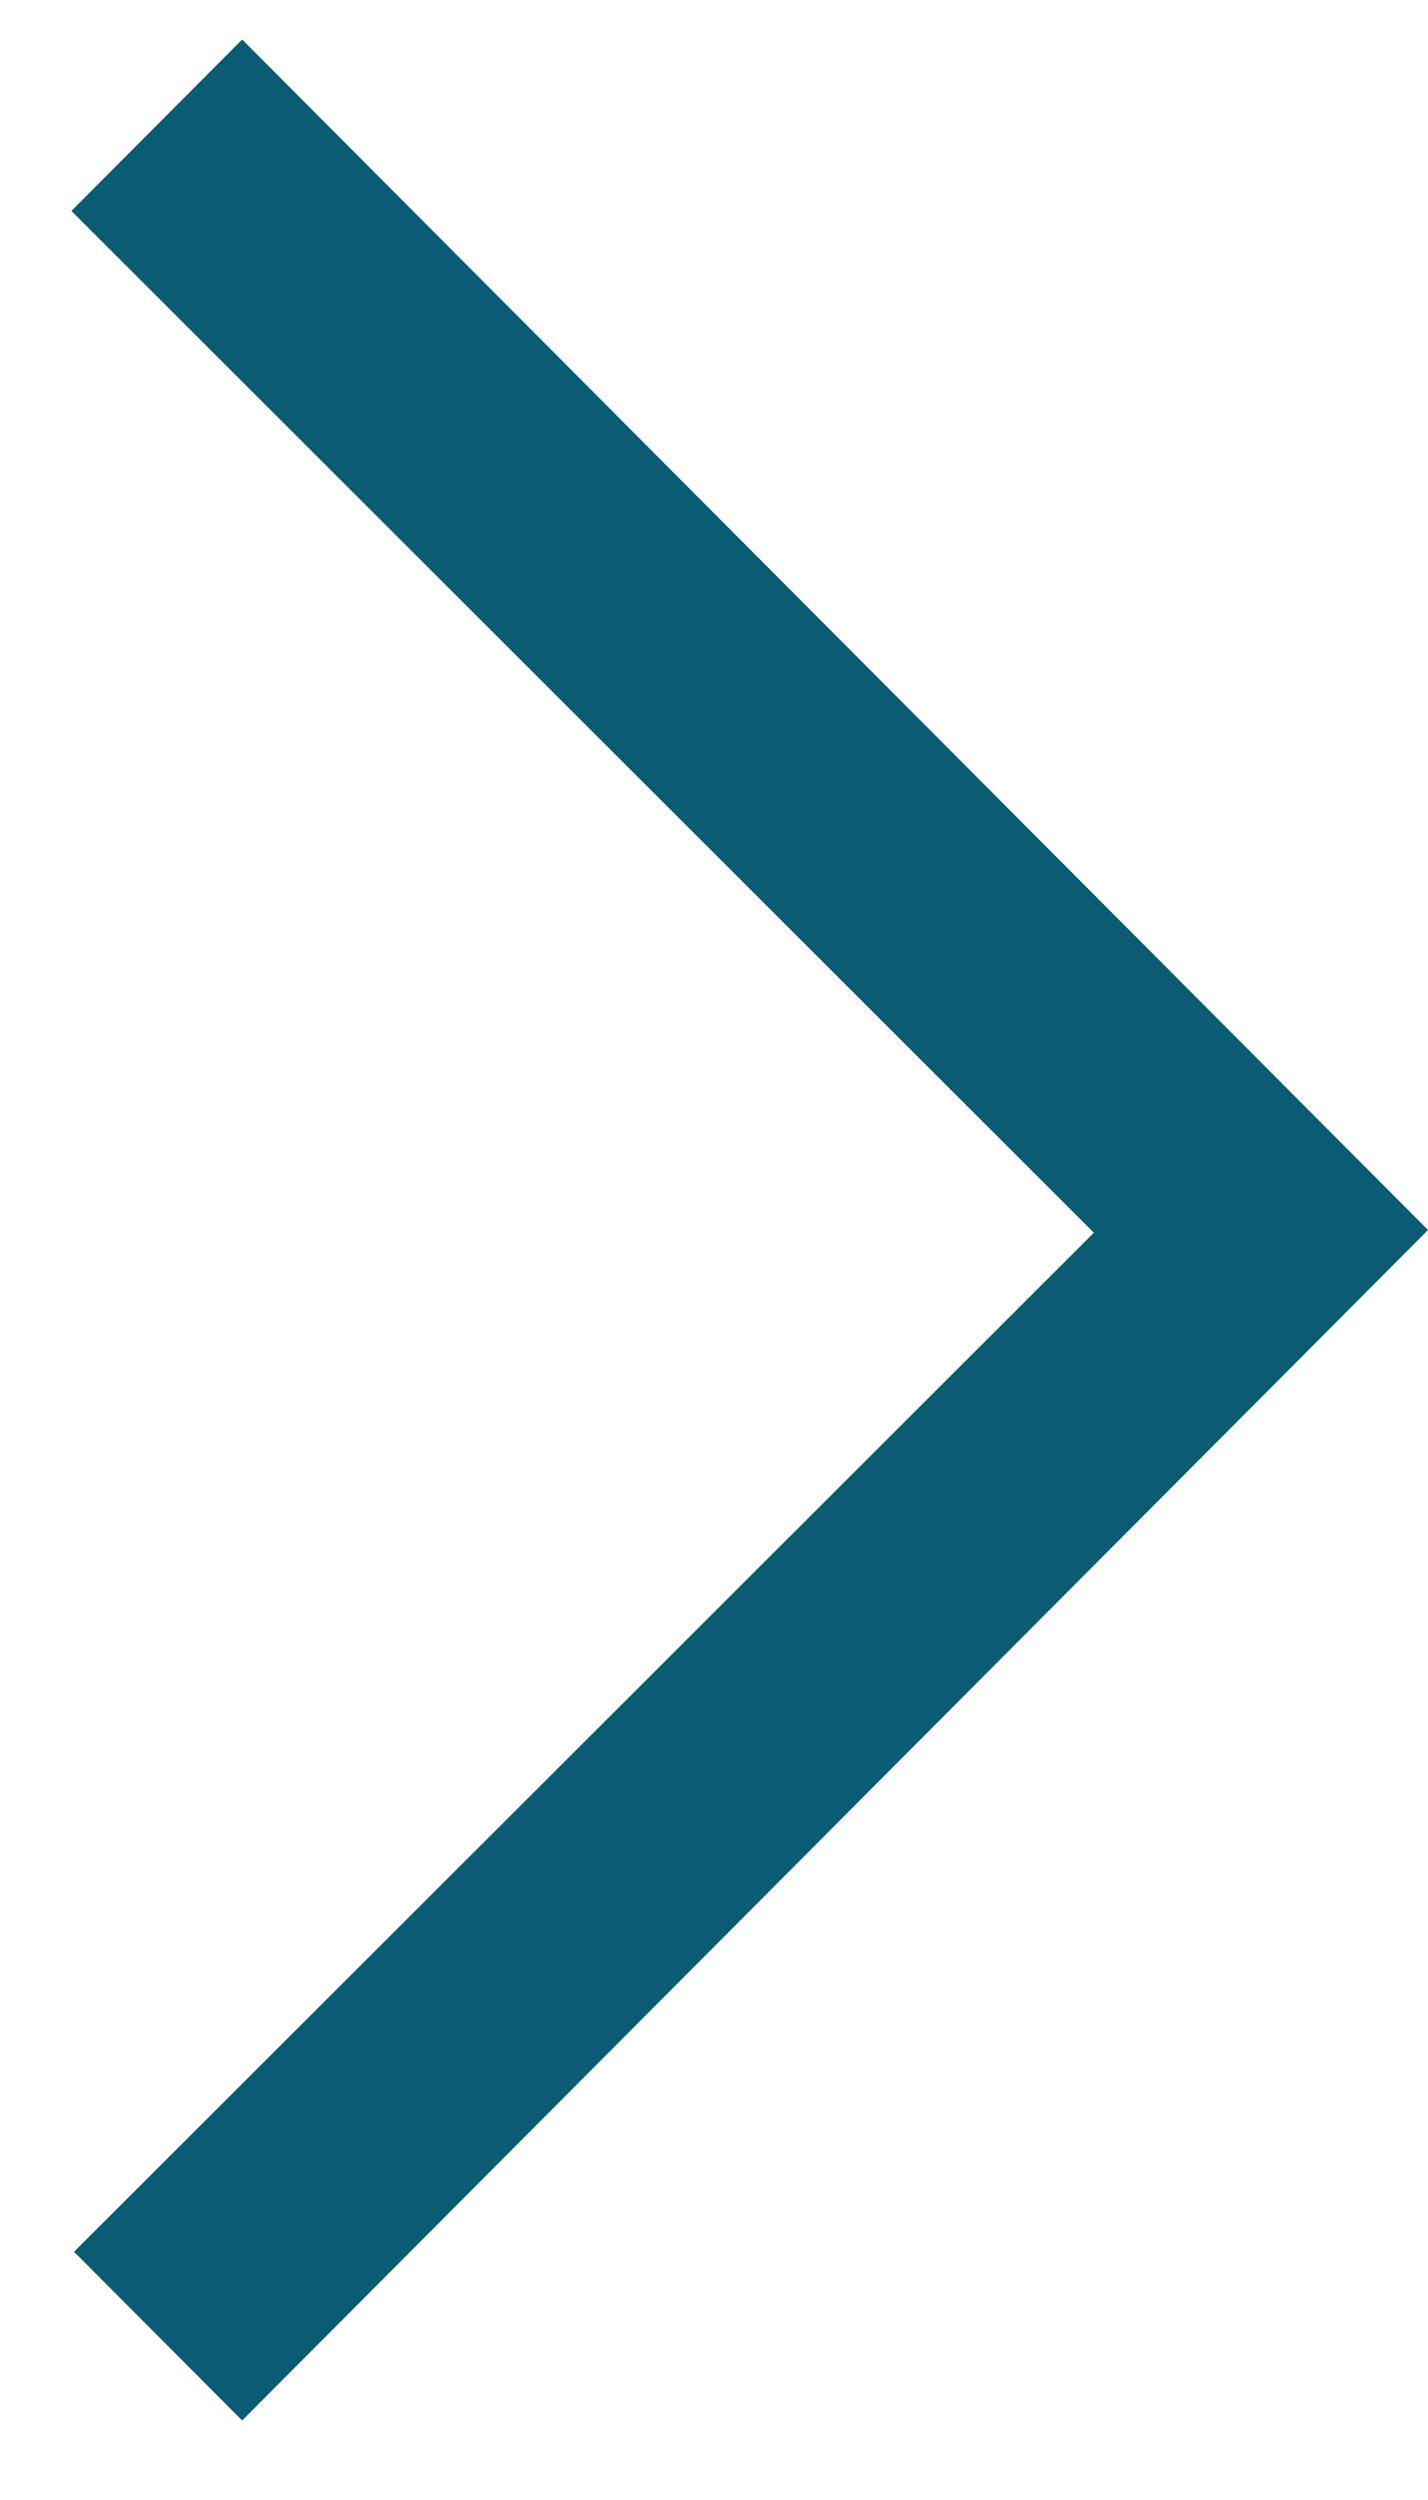 <svg width="12" height="21" viewBox="0 0 12 21" fill="none" xmlns="http://www.w3.org/2000/svg">
<path fill-rule="evenodd" clip-rule="evenodd" d="M12 10.332L2.035 0.332L0.6 1.772L9.192 10.355L0.622 18.915L2.035 20.332L12 10.332Z" fill="#0B5B74"/>
</svg>

